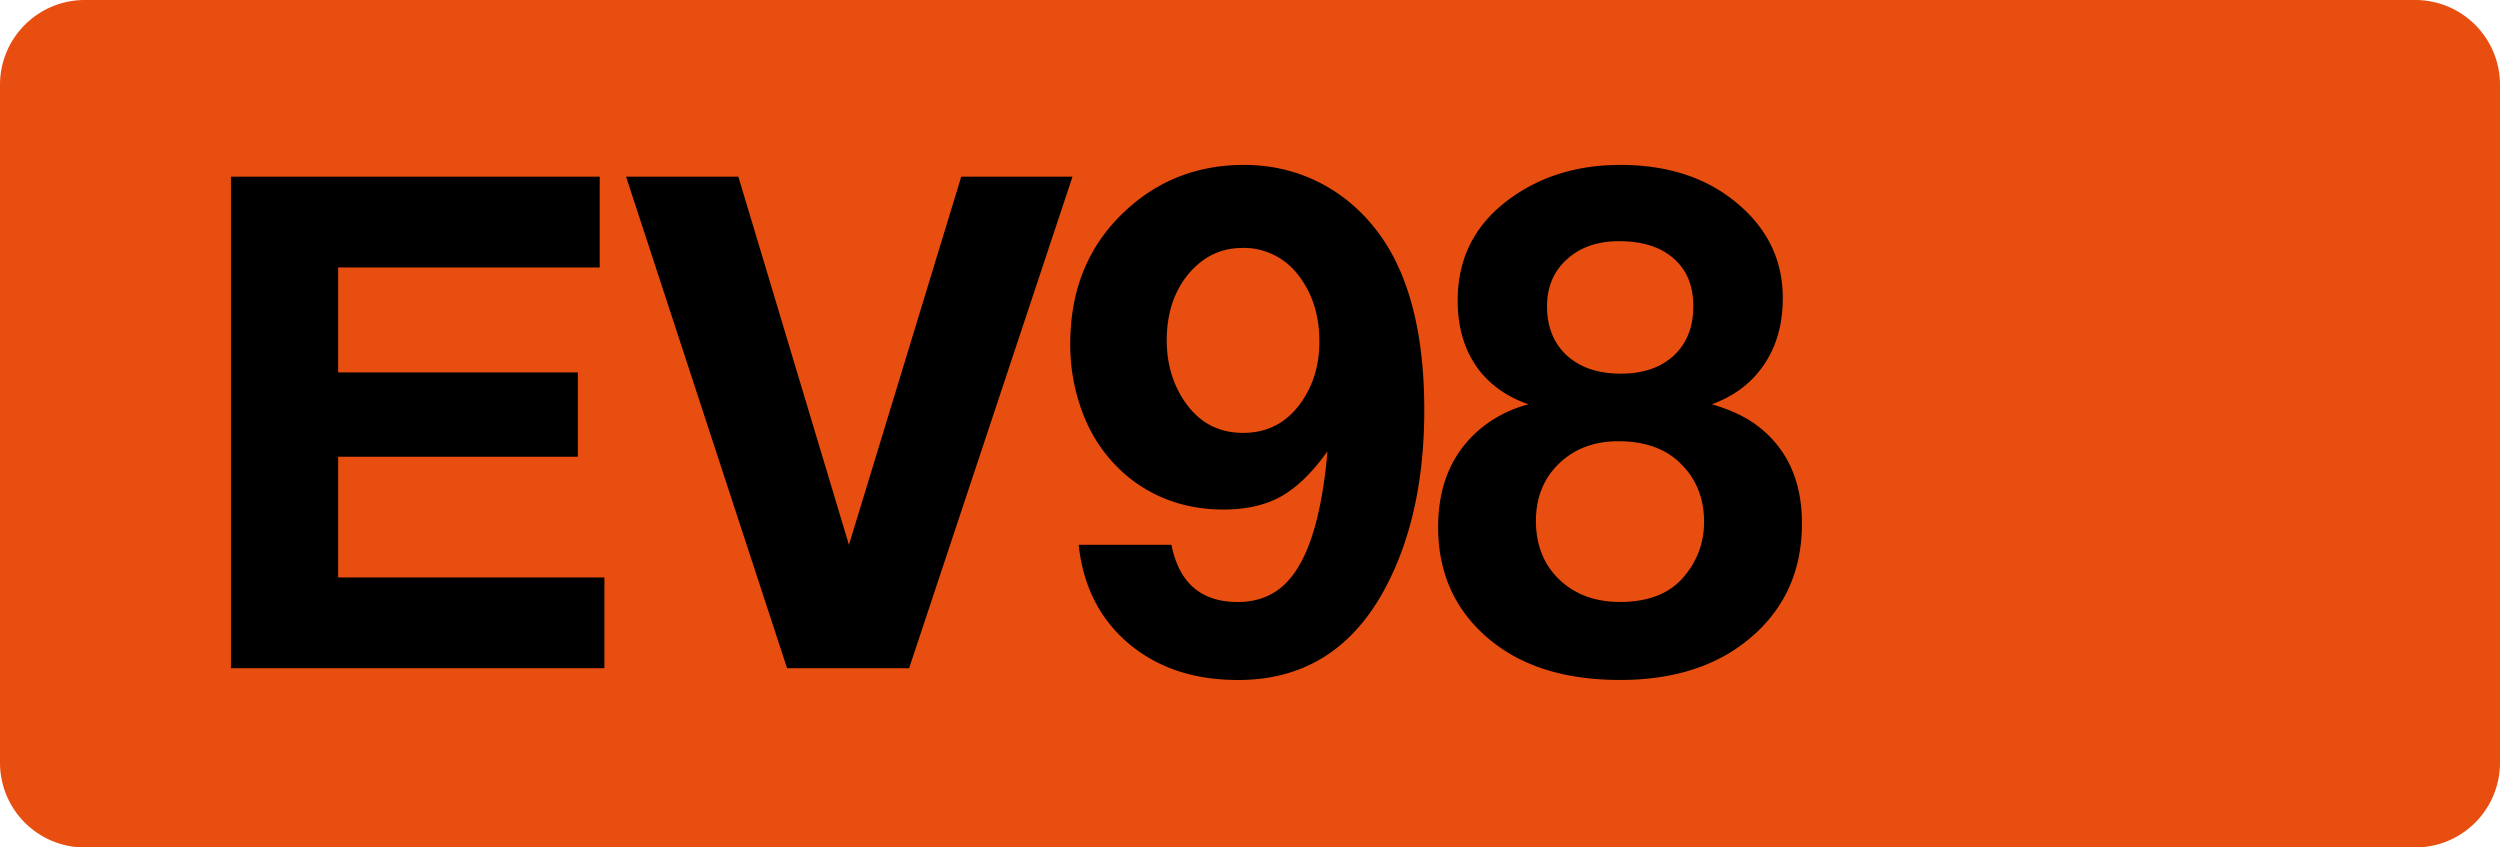 <svg class="color-immutable" xmlns="http://www.w3.org/2000/svg" width="59" height="20" fill="none" viewBox="0 0 59 20"><path fill="#E84E10" fill-rule="evenodd" d="M2 0a2 2 0 0 0-2 2v16a2 2 0 0 0 2 2h55a2 2 0 0 0 2-2V2a2 2 0 0 0-2-2z" clip-rule="evenodd"/><path fill="#000" d="M14.153 4.17v2.142H7.98v2.476h5.657v1.991H7.98v2.849h6.284v2.142H5.45V4.17zM25.311 4.17l-3.856 11.6h-2.88l-3.8-11.6h2.65l2.61 8.688 2.65-8.688zM25.456 12.858h2.19q.27 1.35 1.563 1.349.73 0 1.183-.492.46-.5.706-1.547.158-.666.23-1.516-.532.746-1.095 1.064-.555.309-1.357.309-1.277 0-2.222-.746a3.55 3.55 0 0 1-1.031-1.357 4.5 4.5 0 0 1-.365-1.809q0-1.959 1.34-3.174 1.152-1.047 2.762-1.047.991 0 1.833.444.84.445 1.412 1.262 1.008 1.452 1.008 4.078 0 2.429-.889 4.142-1.158 2.23-3.507 2.23-1.563 0-2.586-.865-1.017-.865-1.175-2.325m3.857-7.006q-.746 0-1.262.61-.516.62-.516 1.572 0 .77.373 1.365.509.817 1.428.817.834 0 1.333-.667.468-.626.468-1.491.001-.913-.484-1.547a1.61 1.61 0 0 0-1.34-.66M36.075 9.542q-.81-.279-1.246-.913-.428-.634-.428-1.54 0-1.507 1.237-2.403 1.095-.795 2.603-.794 1.714 0 2.801.944 1.032.889 1.032 2.198 0 .914-.437 1.563-.435.651-1.238.944.627.183 1.024.469 1.103.801 1.103 2.34 0 1.77-1.357 2.817-1.143.88-2.936.88-1.944 0-3.094-.967-1.2-1.008-1.199-2.642 0-1.532 1.064-2.373.484-.372 1.07-.524m2.134-3.849q-.761 0-1.23.429-.468.42-.468 1.11 0 .723.468 1.159.477.429 1.27.428.794 0 1.254-.428t.46-1.166q0-.723-.468-1.127-.46-.405-1.286-.405m-.016 4.721q-.856 0-1.404.532-.54.524-.54 1.349 0 .849.548 1.38.555.532 1.436.532 1 0 1.5-.587.483-.564.484-1.301 0-.841-.556-1.381-.53-.524-1.468-.524"/></svg>